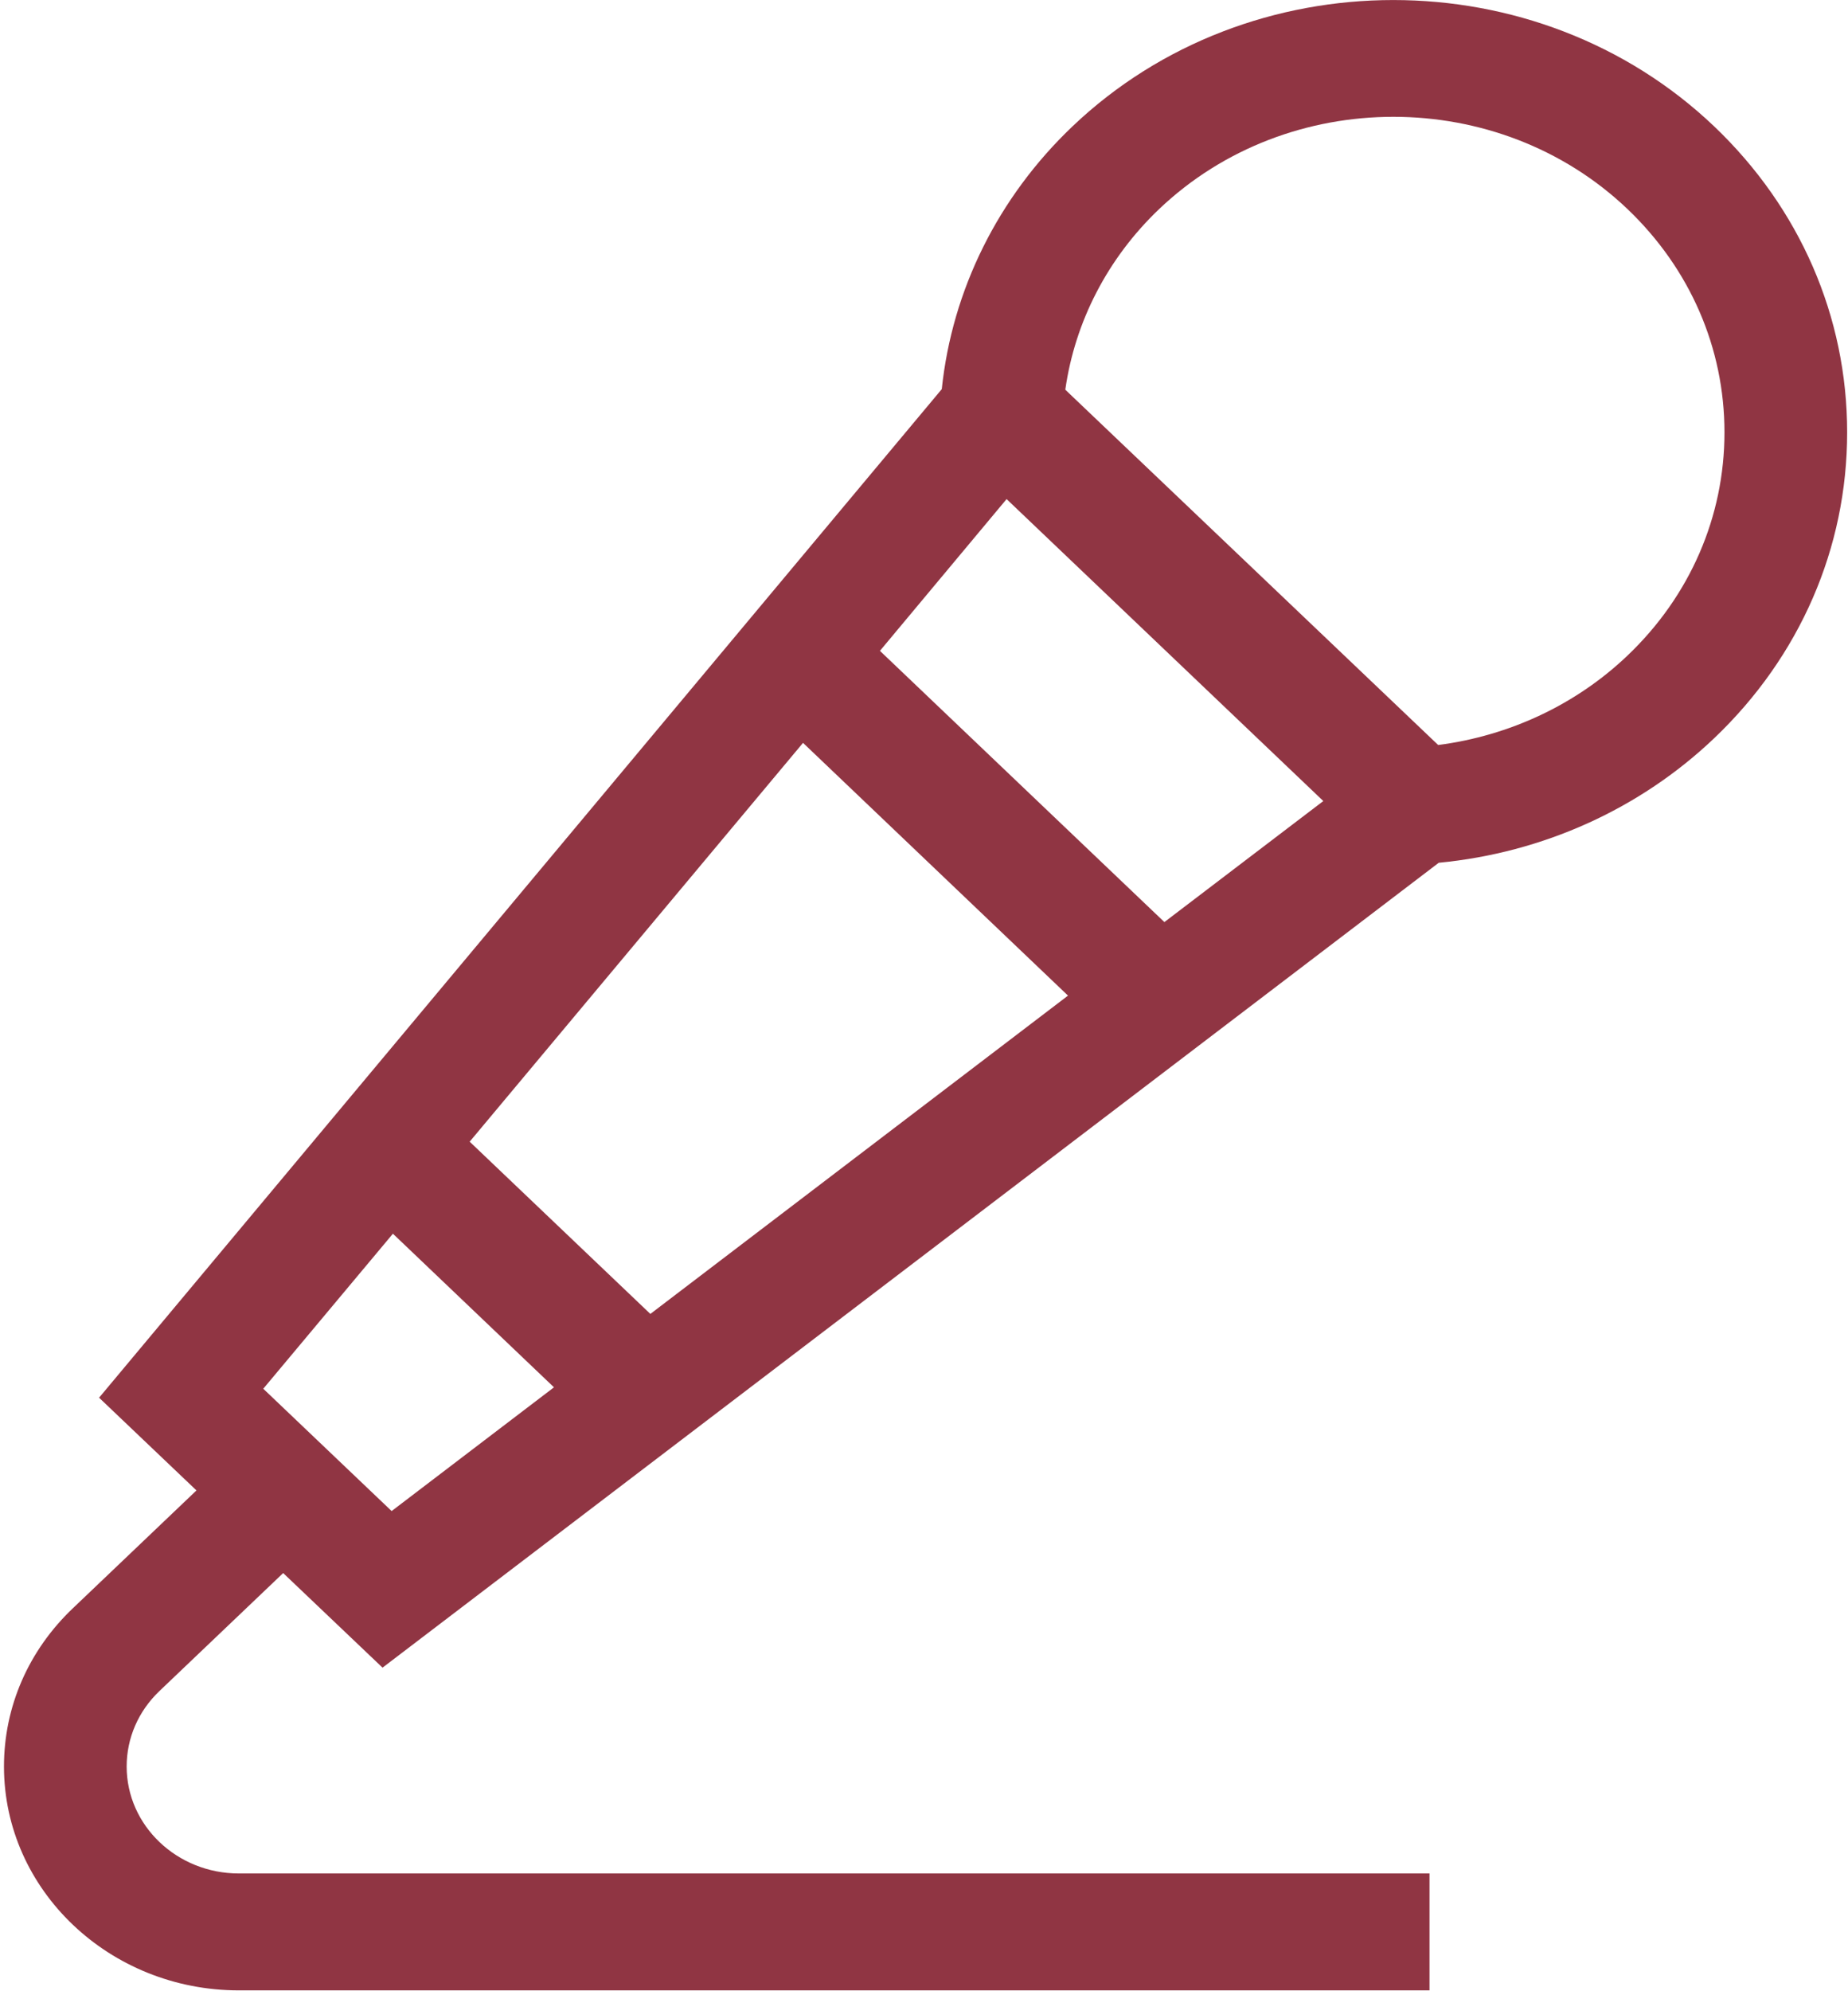 <?xml version="1.0" encoding="UTF-8"?>
<svg width="13px" height="14px" viewBox="0 0 13 14" version="1.1" xmlns="http://www.w3.org/2000/svg" xmlns:xlink="http://www.w3.org/1999/xlink">
    <title>birthday-and-party</title>
    <g id="Desktop" stroke="none" stroke-width="1" fill="none" fill-rule="evenodd">
        <g id="23_Events" transform="translate(-736, -661)" fill="#903543" fill-rule="nonzero">
            <g id="Group-2" transform="translate(305, 492)">
                <g id="birthday-and-party" transform="translate(431, 169)">
                    <path d="M1.992,11.06 L2.691,11.725 L10.121,6.066 C10.853,5.996 11.536,5.688 12.059,5.19 C12.662,4.616 12.994,3.852 12.994,3.04 C12.994,2.227 12.662,1.464 12.059,0.889 C10.814,-0.296 8.789,-0.296 7.544,0.889 C7.021,1.387 6.698,2.039 6.625,2.736 L0.697,9.827 L1.382,10.479 L0.512,11.308 C0.2,11.605 0.028,12 0.028,12.42 C0.028,13.288 0.769,13.994 1.68,13.994 L10.056,13.994 L10.056,13.172 L1.68,13.172 C1.245,13.172 0.891,12.835 0.891,12.42 C0.891,12.22 0.973,12.031 1.122,11.889 L1.992,11.06 Z M4.575,9.238 L3.304,8.027 L5.649,5.223 L7.513,7 L4.575,9.238 Z M8.191,6.483 L6.19,4.576 L7.081,3.509 L9.309,5.632 L8.191,6.483 Z M8.154,1.47 C9.063,0.605 10.541,0.605 11.449,1.47 C11.889,1.89 12.131,2.447 12.131,3.04 C12.131,3.632 11.889,4.19 11.449,4.609 C11.087,4.954 10.619,5.173 10.117,5.238 L7.494,2.74 C7.562,2.261 7.792,1.815 8.154,1.47 Z M2.764,8.674 L3.897,9.754 L2.755,10.624 L1.852,9.764 L2.764,8.674 Z" id="Shape"></path>
                </g>
            </g>
        </g>
    </g>
</svg>
